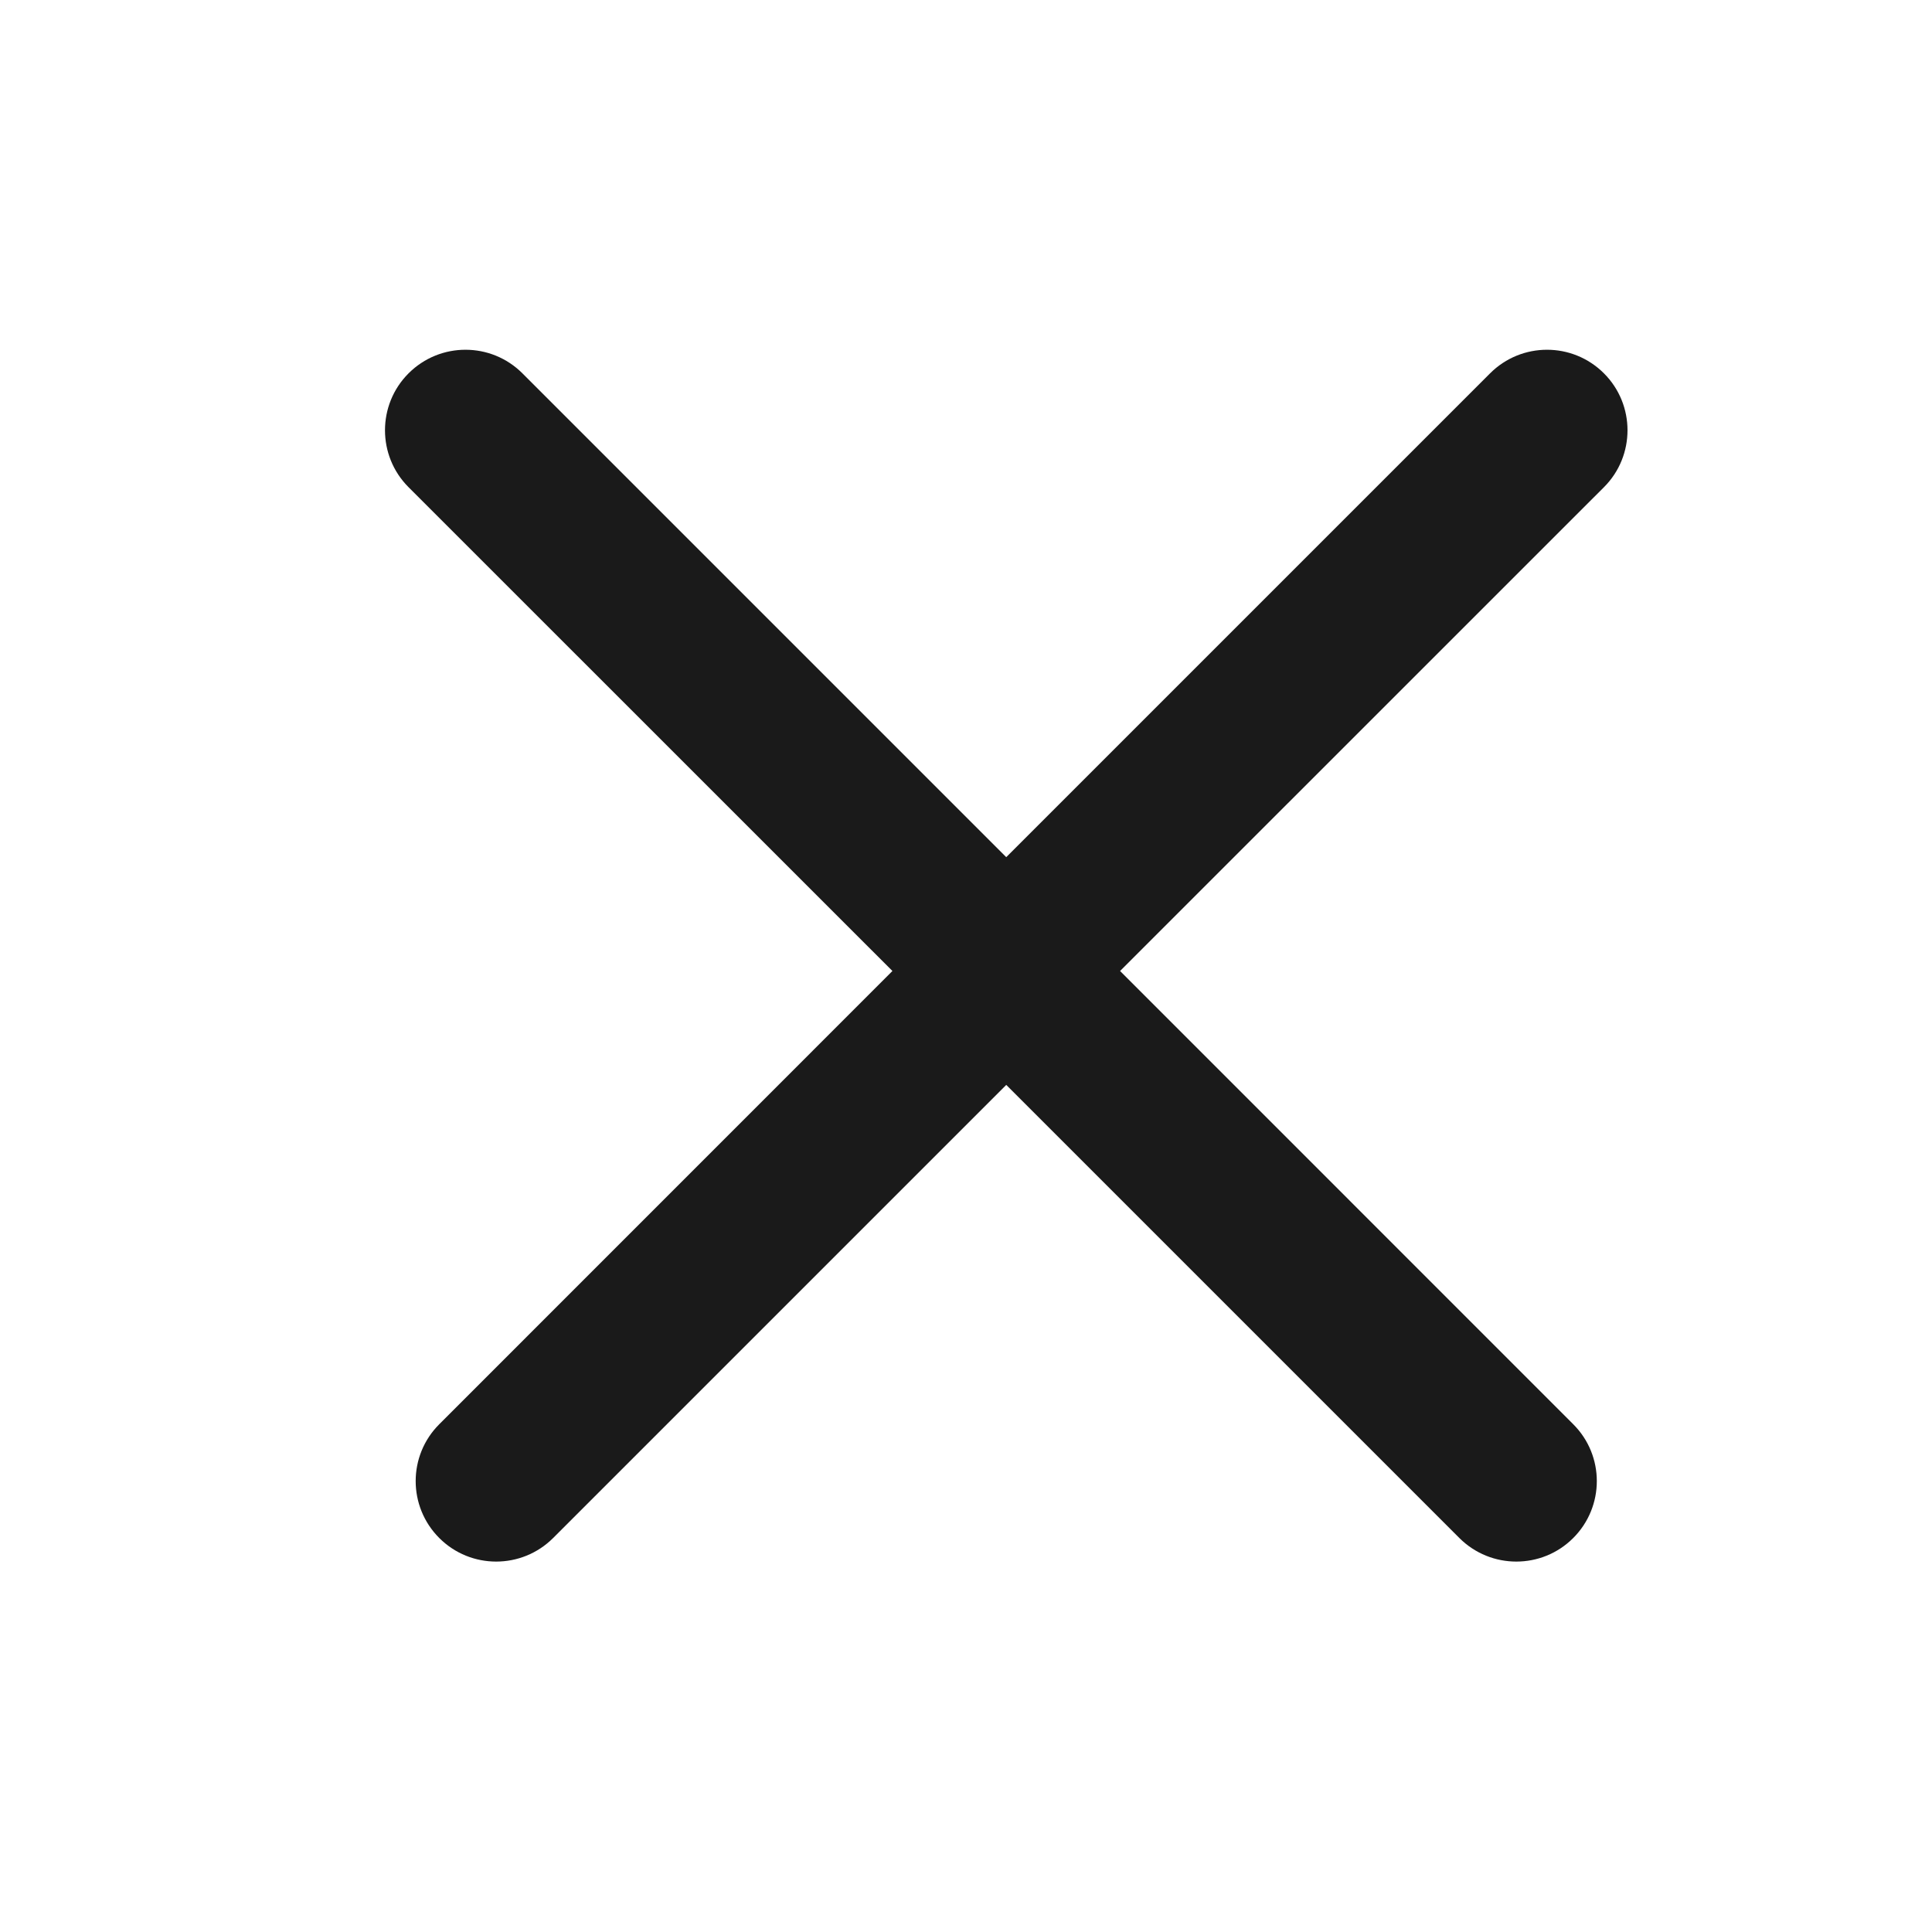 <?xml version="1.0" encoding="UTF-8"?>
<svg width="24px" height="24px" viewBox="0 0 24 24" version="1.1" xmlns="http://www.w3.org/2000/svg" xmlns:xlink="http://www.w3.org/1999/xlink">
    <!-- Generator: Sketch 55.2 (78181) - https://sketchapp.com -->
    <title>ic_close</title>
    <desc>Created with Sketch.</desc>
    <g id="Page-1" stroke="none" stroke-width="1" fill="none" fill-rule="evenodd">
        <g id="assets" transform="translate(-509, -43)" fill="#1A1A1A" fill-rule="nonzero">
            <g id="Group-3" transform="translate(513, 47)">
                <path d="M8.5,6.648 L14.51,0.638 C14.901,0.247 15.534,0.247 15.925,0.638 C16.315,1.028 16.315,1.662 15.925,2.052 L9.914,8.062 L15.543,13.692 C15.934,14.082 15.934,14.715 15.543,15.106 C15.153,15.496 14.52,15.496 14.129,15.106 L8.5,9.477 L2.871,15.106 C2.48,15.496 1.847,15.496 1.457,15.106 C1.066,14.715 1.066,14.082 1.457,13.692 L7.086,8.062 L1.075,2.052 C0.685,1.662 0.685,1.028 1.075,0.638 C1.466,0.247 2.099,0.247 2.49,0.638 L8.5,6.648 Z" id="Combined-Shape"></path>
            </g>
        </g>
    </g>
</svg>
